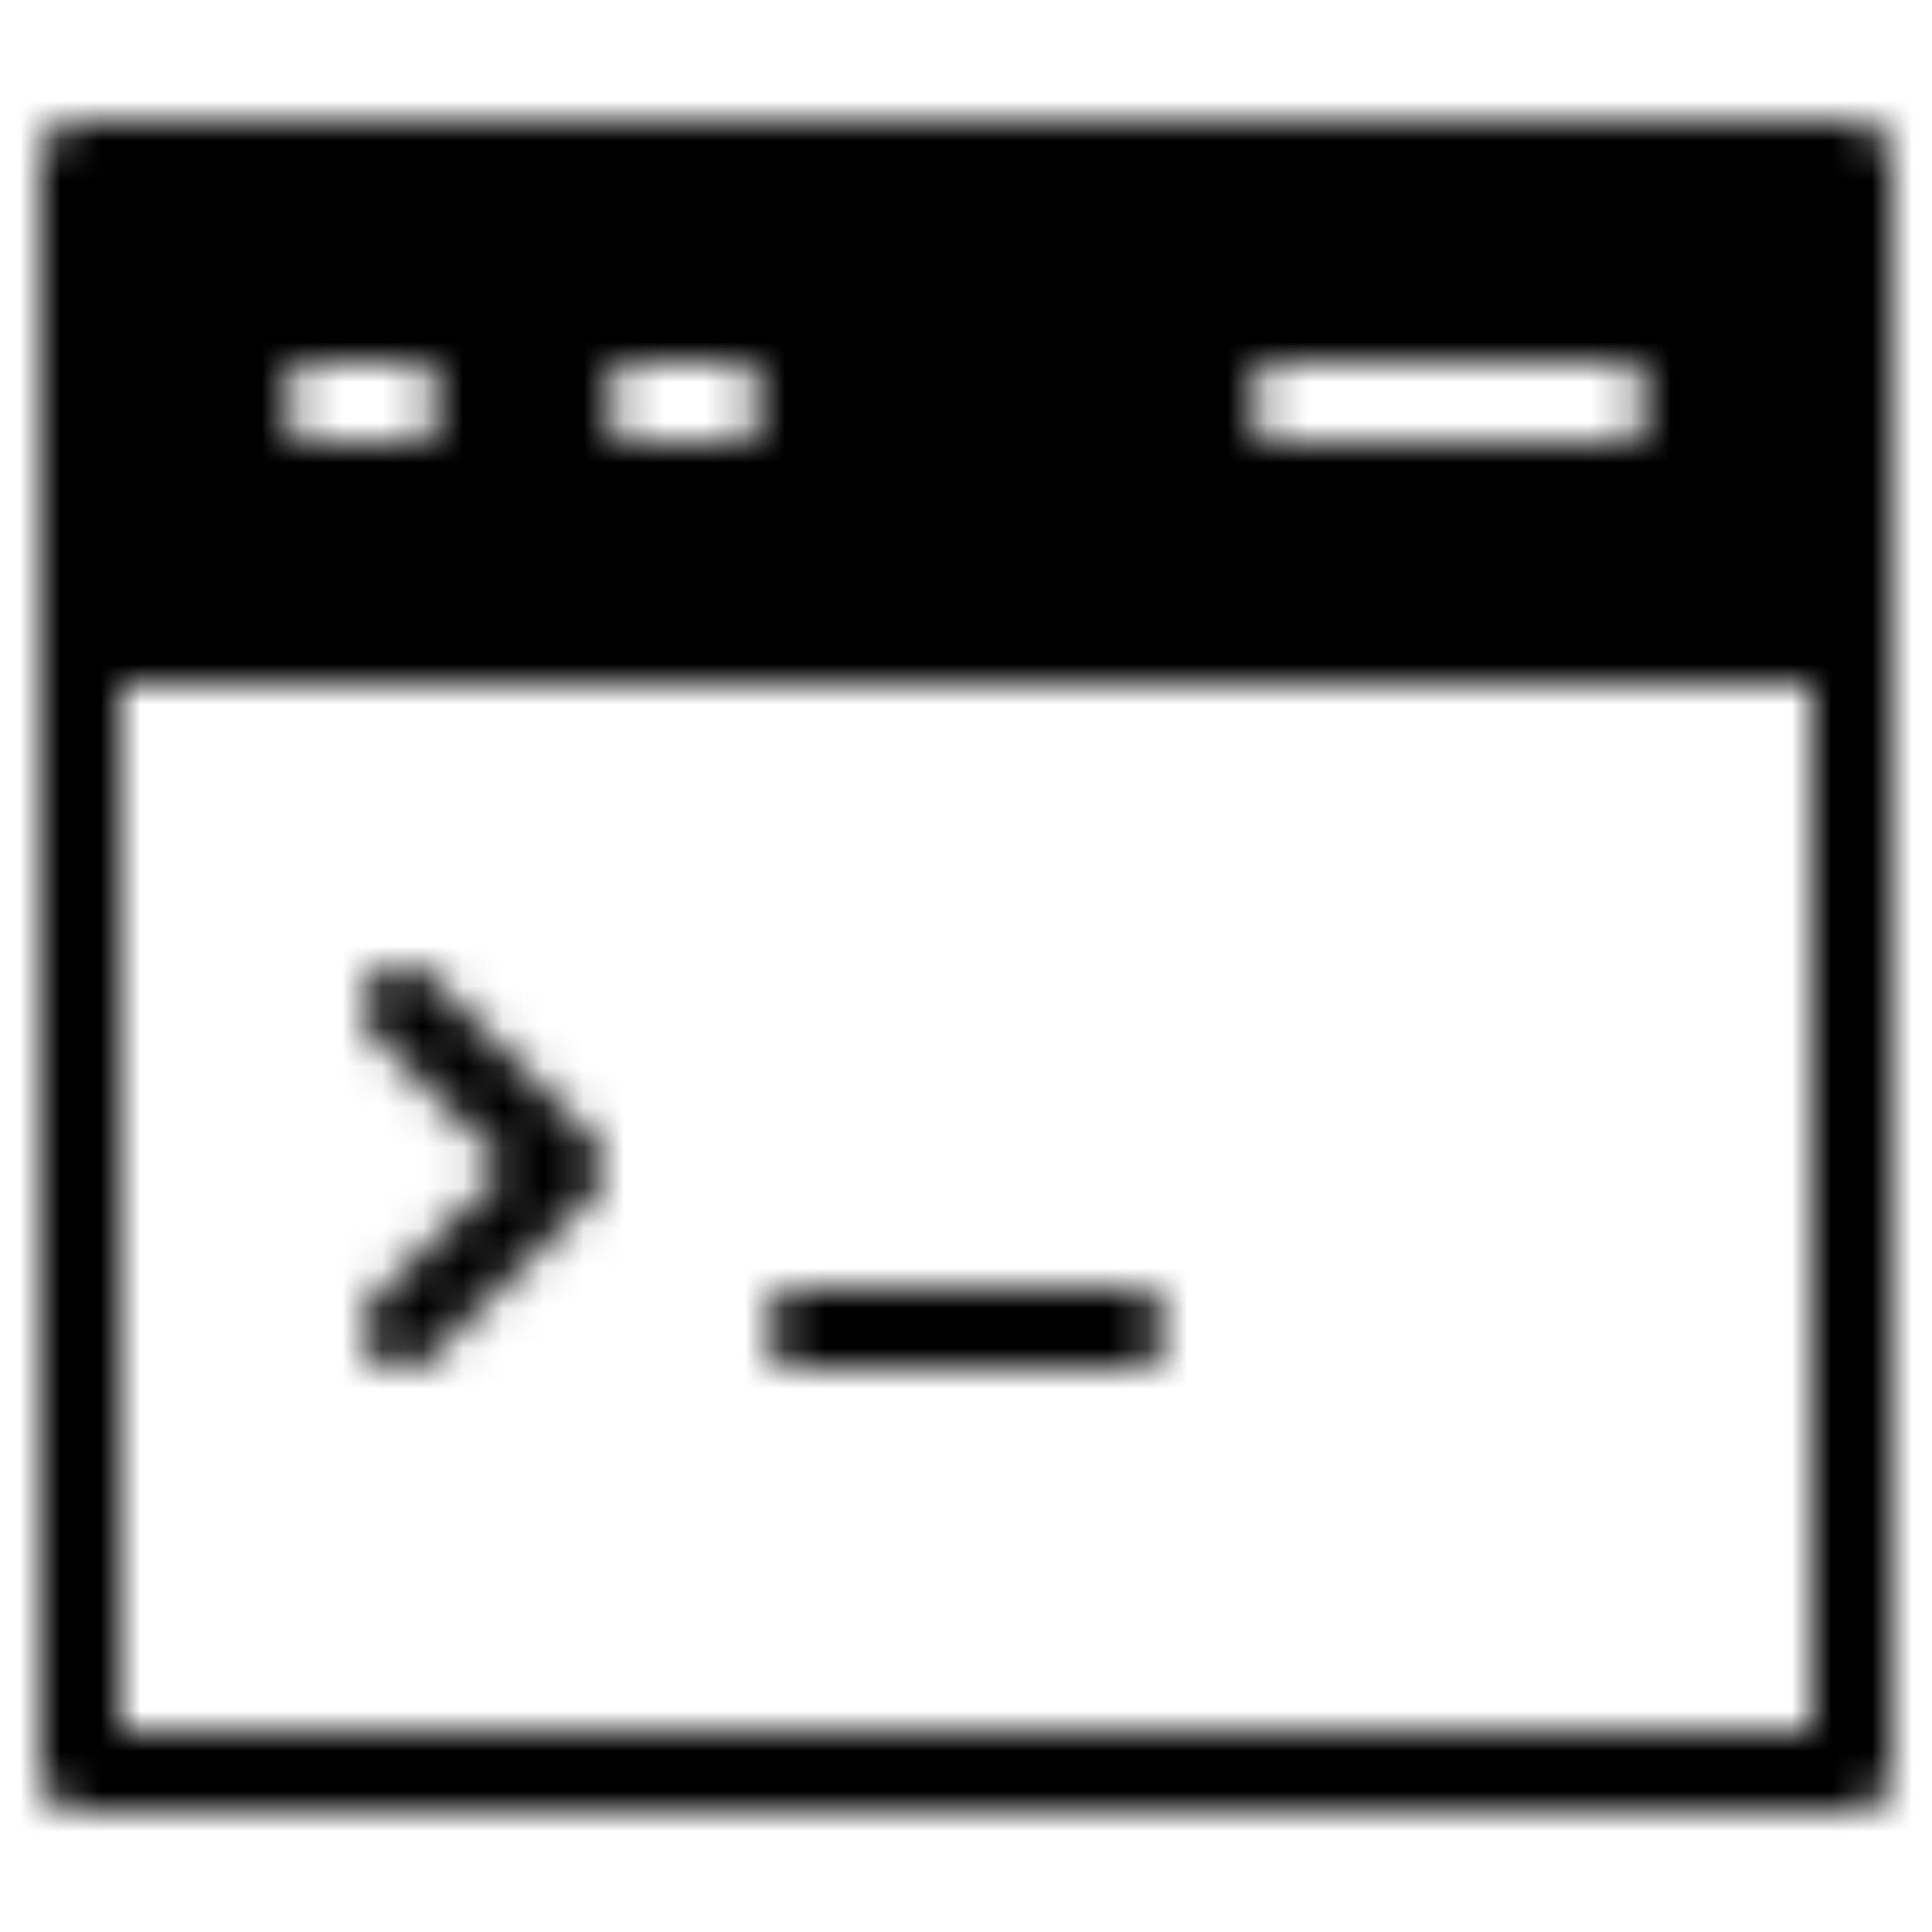 <svg width="48" height="48" viewBox="0 0 48 48" fill="none" xmlns="http://www.w3.org/2000/svg">
    <mask id="mask0" mask-type="alpha" maskUnits="userSpaceOnUse" x="1" y="3" width="46" height="42">
        <path d="M10 25L14 29L10 33" stroke="white" stroke-width="2" stroke-miterlimit="10" stroke-linecap="round" stroke-linejoin="round" />
        <path d="M20 33H28" stroke="white" stroke-width="2" stroke-miterlimit="10" stroke-linecap="round" stroke-linejoin="round" />
        <path
            fill-rule="evenodd"
            clip-rule="evenodd"
            d="M46 4H2V16H46V4ZM8 9C7.448 9 7 9.448 7 10C7 10.552 7.448 11 8 11H10C10.552 11 11 10.552 11 10C11 9.448 10.552 9 10 9H8ZM15 10C15 9.448 15.448 9 16 9H18C18.552 9 19 9.448 19 10C19 10.552 18.552 11 18 11H16C15.448 11 15 10.552 15 10ZM32 9C31.448 9 31 9.448 31 10C31 10.552 31.448 11 32 11H40C40.552 11 41 10.552 41 10C41 9.448 40.552 9 40 9H32Z"
            fill="white"
        />
        <path d="M2 16H46" stroke="white" stroke-width="2" stroke-miterlimit="10" stroke-linecap="round" stroke-linejoin="round" />
        <path d="M46 4H2V44H46V4Z" stroke="white" stroke-width="2" stroke-miterlimit="10" stroke-linecap="round" stroke-linejoin="round" />
    </mask>
    <g mask="url(#mask0)">
        <rect width="48" height="48" fill="black" />
    </g>
</svg>

